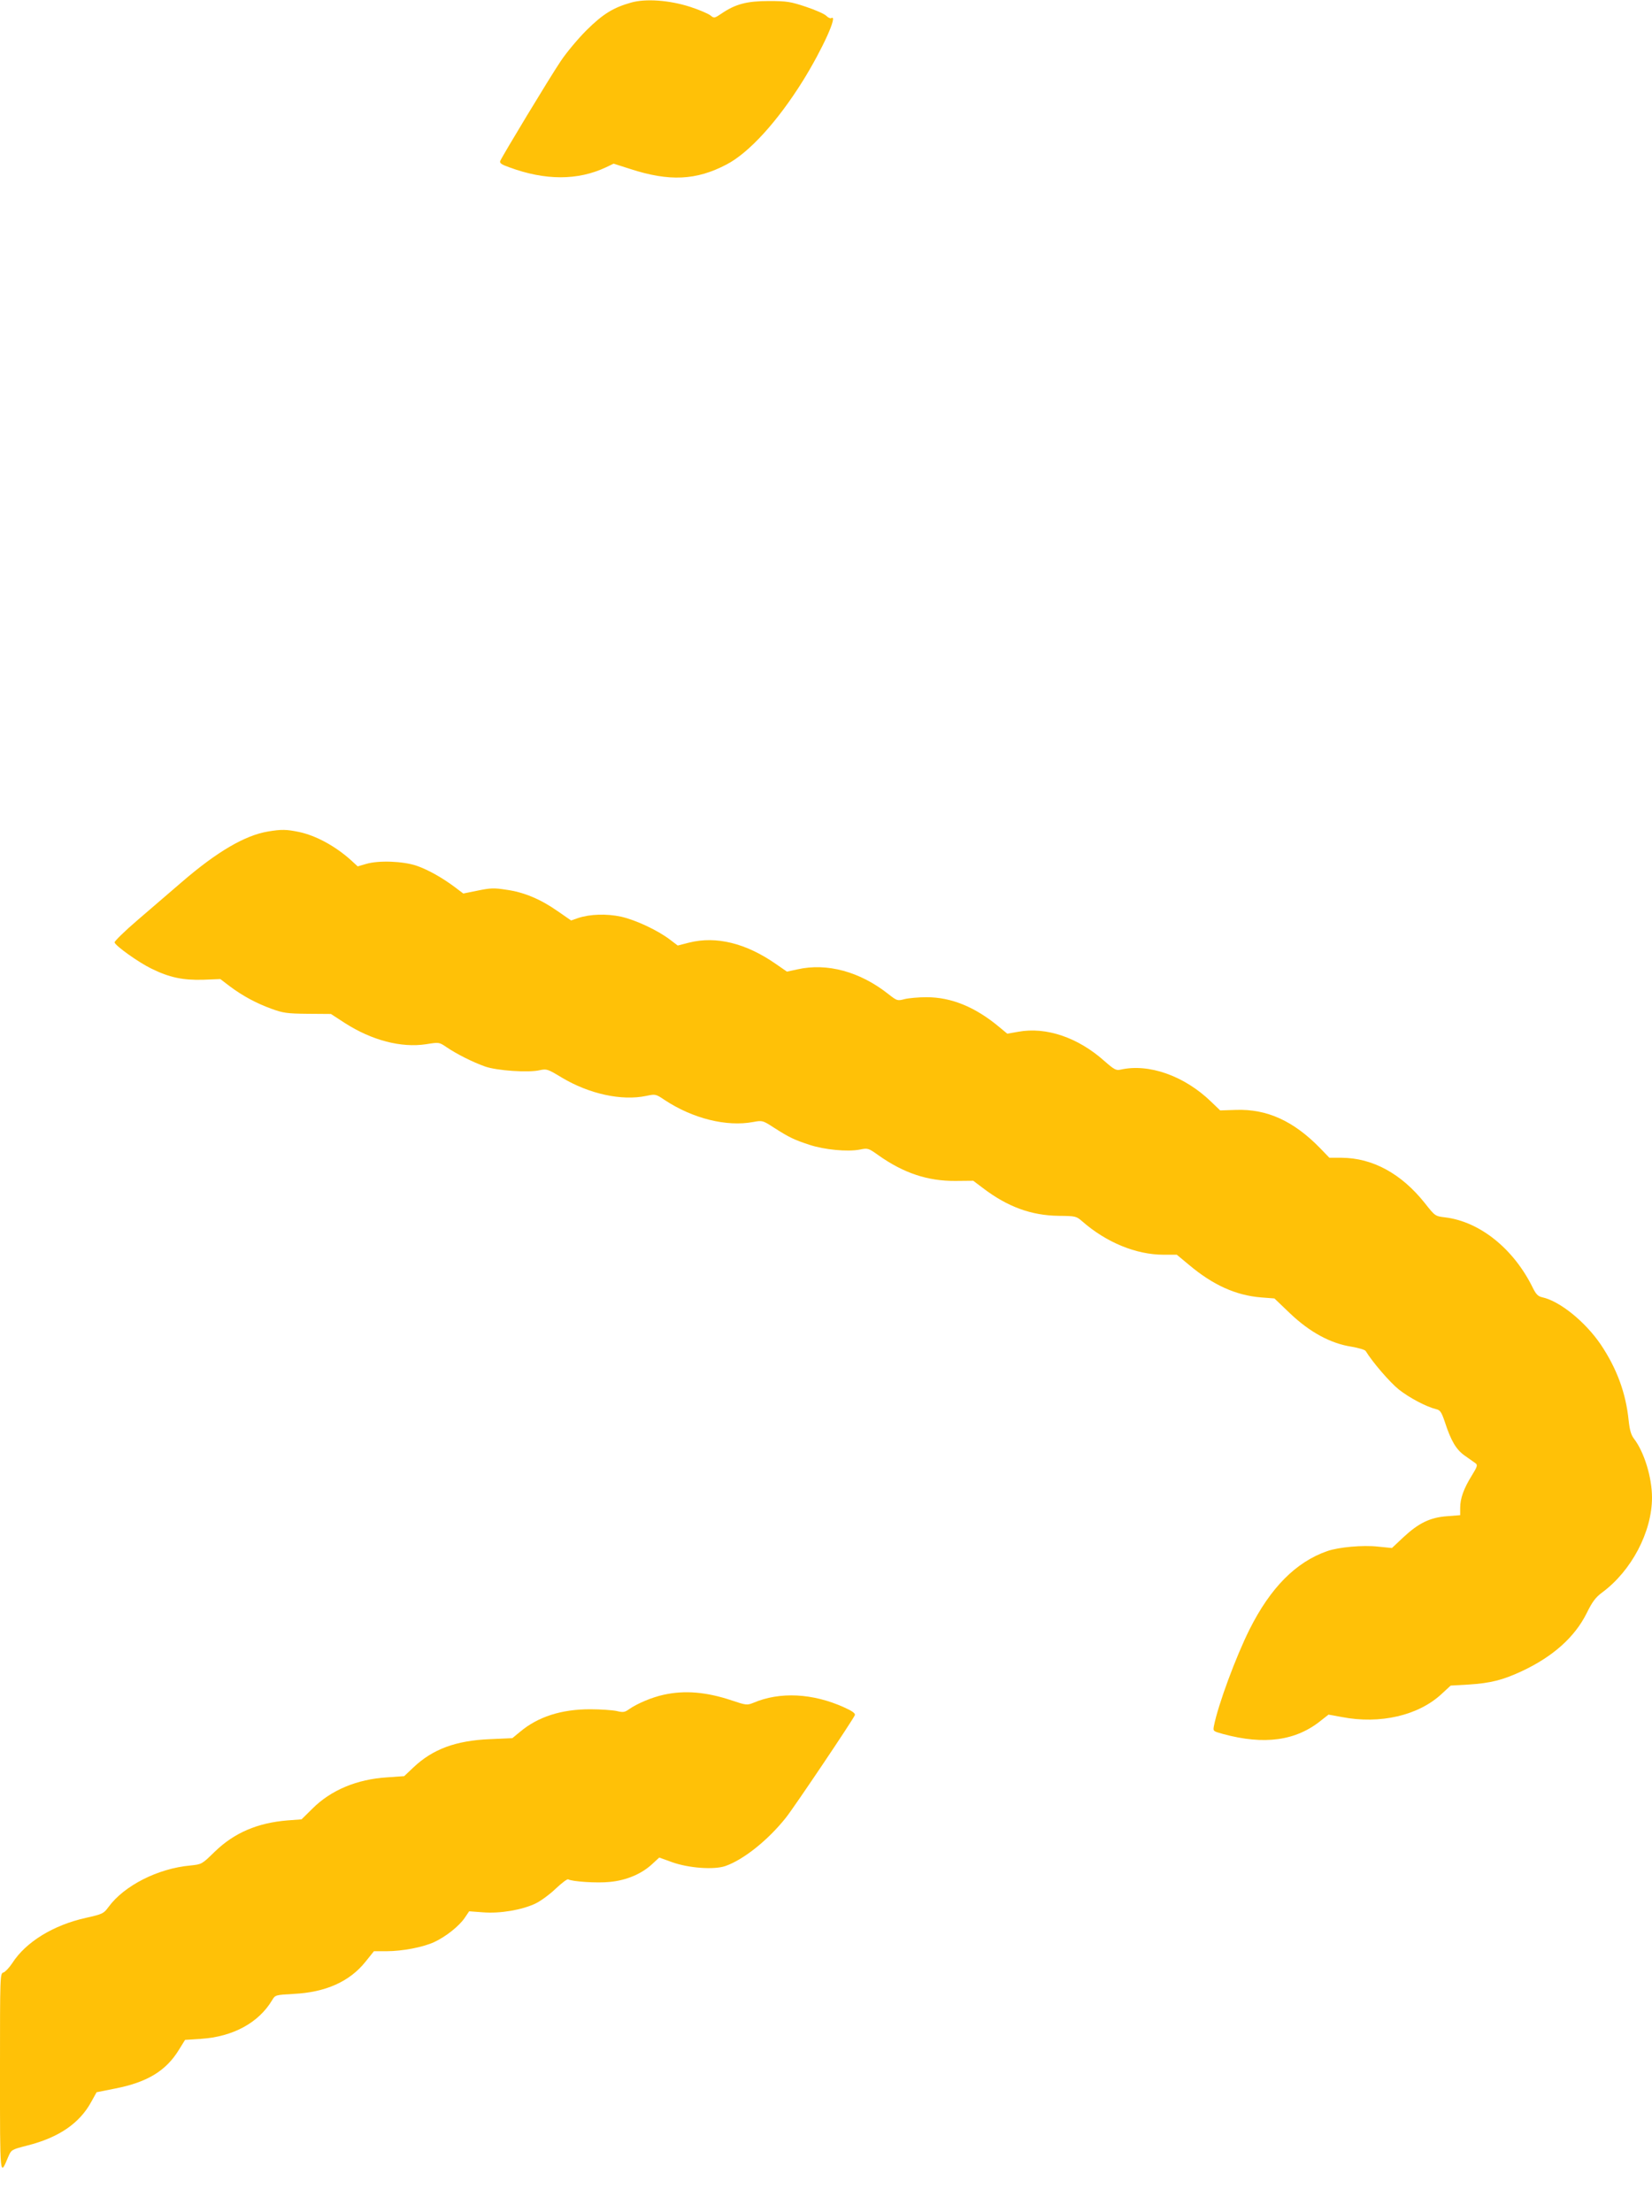 <?xml version="1.0" standalone="no"?>
<!DOCTYPE svg PUBLIC "-//W3C//DTD SVG 20010904//EN"
 "http://www.w3.org/TR/2001/REC-SVG-20010904/DTD/svg10.dtd">
<svg version="1.0" xmlns="http://www.w3.org/2000/svg"
 width="956pt" height="1280pt" viewBox="0 0 956 1280"
 preserveAspectRatio="xMidYMid meet">
<g transform="translate(0,1280) scale(0.1,-0.1)"
fill="#ffc107" stroke="none">
<path d="M3652 12785 c-103 -29 -163 -66 -258 -160 -49 -49 -117 -130 -150
-180 -64 -95 -338 -549 -349 -576 -5 -13 7 -21 52 -37 208 -77 397 -77 560 0
l44 21 97 -31 c225 -73 381 -66 556 26 131 68 296 250 442 484 113 182 207
389 164 363 -5 -3 -18 3 -29 14 -11 11 -64 34 -118 52 -87 29 -110 33 -213 33
-127 0 -193 -17 -274 -72 -42 -28 -43 -29 -65 -11 -13 10 -66 33 -119 50 -119
38 -256 48 -340 24z"/>
<path d="M1552 7989 c-134 -22 -296 -117 -498 -291 -65 -56 -181 -156 -257
-221 -76 -65 -136 -124 -134 -130 6 -21 140 -116 212 -151 105 -52 182 -68
300 -65 l100 4 55 -42 c75 -56 153 -98 241 -130 66 -24 89 -28 209 -29 l135
-1 80 -52 c157 -101 327 -145 471 -123 75 12 75 12 118 -17 57 -39 152 -87
223 -112 67 -24 254 -37 318 -21 39 8 45 6 126 -43 159 -95 347 -136 489 -106
52 11 55 11 105 -23 163 -108 359 -157 514 -128 53 10 55 9 120 -33 89 -57
117 -70 205 -99 88 -29 220 -41 290 -28 49 10 51 9 110 -33 146 -103 284 -149
445 -148 l103 1 57 -43 c142 -108 279 -158 437 -160 99 -1 102 -2 137 -32 139
-122 312 -193 470 -193 l77 0 71 -59 c138 -116 270 -176 416 -188 l78 -6 92
-88 c113 -107 232 -172 353 -191 41 -7 79 -18 83 -25 42 -68 140 -181 192
-223 61 -48 159 -100 217 -114 22 -5 30 -17 49 -73 36 -111 66 -161 116 -196
25 -18 53 -37 61 -43 14 -10 12 -19 -21 -72 -47 -76 -67 -132 -67 -187 l0 -42
-76 -6 c-98 -7 -165 -40 -253 -122 l-66 -62 -80 8 c-89 10 -229 -3 -295 -26
-182 -64 -328 -212 -449 -453 -79 -158 -182 -436 -206 -558 -6 -31 -5 -31 52
-47 239 -65 423 -40 569 79 l42 33 77 -14 c222 -43 445 9 579 135 l51 47 105
6 c125 8 197 26 306 77 180 84 307 197 376 336 33 67 52 92 90 120 169 125
288 350 288 549 0 116 -45 263 -104 340 -17 22 -25 50 -31 105 -16 159 -68
301 -162 441 -90 132 -237 251 -339 273 -23 5 -35 17 -53 53 -110 226 -306
384 -507 409 -59 7 -59 7 -119 83 -135 170 -302 261 -481 262 l-71 0 -54 56
c-153 157 -307 227 -486 221 l-92 -3 -53 51 c-154 149 -360 222 -523 185 -26
-6 -37 0 -93 49 -153 137 -338 200 -500 170 l-63 -11 -47 39 c-138 115 -276
172 -420 172 -46 0 -103 -5 -127 -11 -42 -11 -44 -10 -94 29 -164 130 -355
182 -527 143 l-60 -13 -65 45 c-173 120 -344 162 -501 123 l-66 -17 -46 35
c-70 53 -197 113 -282 132 -84 18 -180 15 -249 -8 l-40 -14 -78 54 c-100 70
-196 110 -298 124 -69 11 -92 10 -164 -5 l-84 -17 -45 34 c-74 56 -157 103
-226 127 -78 26 -219 32 -292 10 l-48 -14 -38 35 c-91 82 -203 143 -301 164
-73 15 -101 16 -179 3z"/>
<path d="M3841 2994 c-69 -15 -154 -51 -201 -84 -25 -18 -35 -19 -72 -10 -24
5 -93 10 -153 10 -166 0 -301 -43 -405 -130 l-45 -37 -130 -6 c-197 -8 -331
-58 -442 -163 l-54 -51 -99 -7 c-175 -11 -325 -74 -432 -181 l-63 -62 -80 -6
c-175 -14 -310 -72 -423 -182 -74 -72 -74 -72 -140 -79 -189 -17 -384 -117
-474 -240 -28 -38 -33 -41 -131 -63 -189 -42 -348 -140 -426 -262 -18 -27 -41
-51 -51 -54 -20 -5 -20 -17 -20 -578 0 -619 -1 -605 48 -488 18 41 18 41 111
65 181 46 302 128 370 254 l30 54 110 22 c183 36 292 102 366 223 l36 58 92 6
c185 12 334 93 412 224 18 30 19 30 124 36 185 9 324 71 416 186 l49 61 72 0
c93 0 212 23 277 53 67 31 145 93 177 141 l25 37 80 -6 c100 -8 226 14 304 51
31 15 84 54 118 87 34 32 66 56 71 53 22 -13 167 -23 241 -15 97 9 185 47 246
104 l40 37 75 -27 c95 -34 242 -45 308 -22 106 37 248 151 351 281 49 62 388
566 398 592 4 10 -15 24 -62 45 -181 82 -372 92 -526 26 -35 -14 -41 -14 -124
14 -146 49 -272 60 -394 33z"/>
</g>
</svg>
